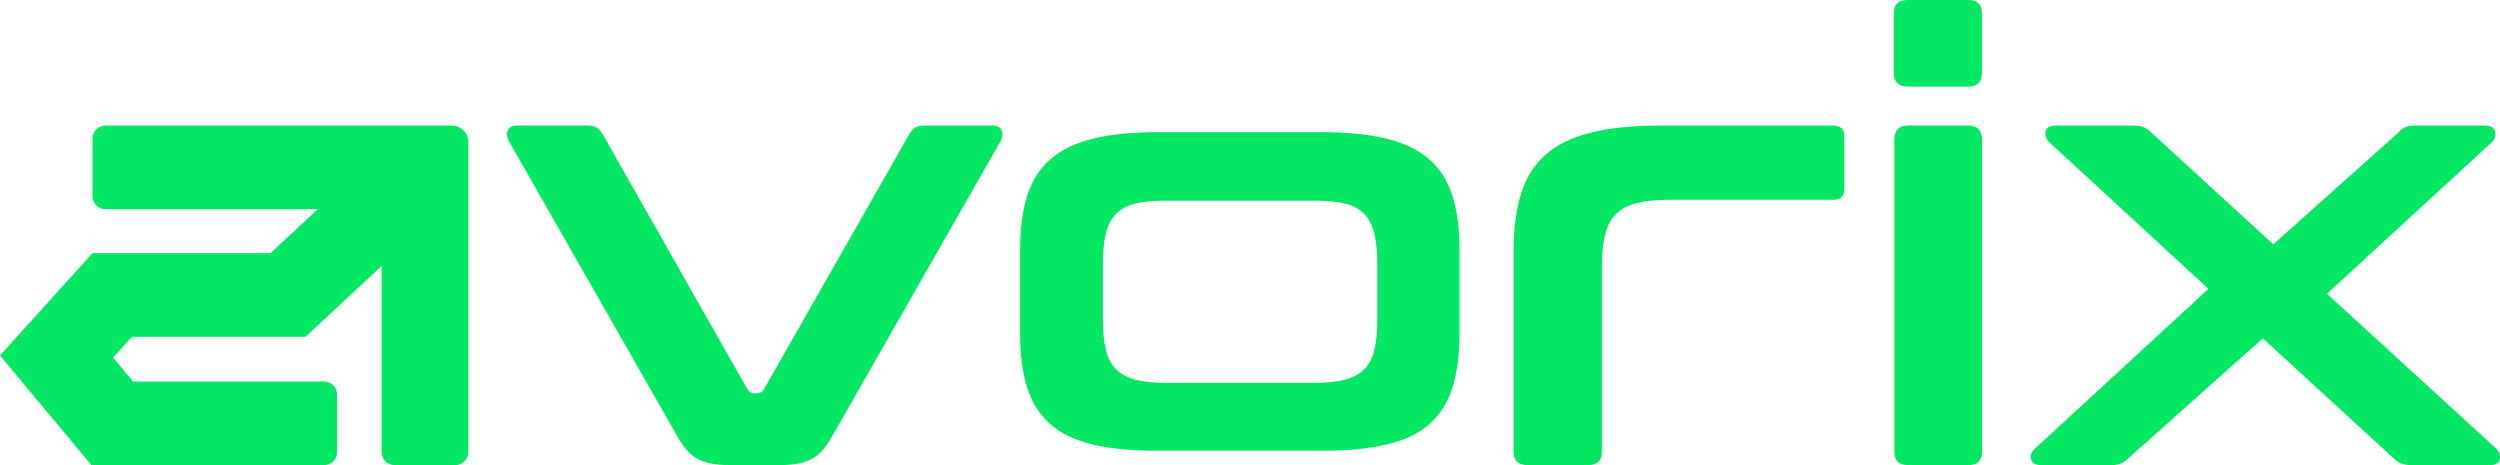 <svg width="129" height="24" viewBox="0 0 129 24" fill="none" xmlns="http://www.w3.org/2000/svg">
<g clip-path="url(#clip0_1487_10463)">
<path d="M73.773 8.242C73.225 7.753 72.493 7.394 71.577 7.164C70.661 6.935 69.536 6.819 68.202 6.819H59.747C58.393 6.819 57.264 6.935 56.357 7.164C55.451 7.393 54.724 7.753 54.176 8.242C53.628 8.732 53.235 9.36 52.996 10.129C52.757 10.897 52.637 11.821 52.637 12.898V17.21C52.637 18.288 52.757 19.211 52.996 19.979C53.235 20.748 53.628 21.377 54.176 21.866C54.724 22.356 55.451 22.709 56.357 22.93C57.264 23.149 58.393 23.259 59.747 23.259H68.202C69.536 23.259 70.662 23.15 71.577 22.93C72.493 22.711 73.225 22.356 73.773 21.866C74.32 21.377 74.714 20.748 74.953 19.979C75.192 19.211 75.312 18.287 75.312 17.21V12.898C75.312 11.82 75.192 10.897 74.953 10.129C74.714 9.361 74.32 8.733 73.773 8.242ZM71.069 16.462C71.069 17.101 71.019 17.63 70.92 18.049C70.82 18.467 70.646 18.803 70.398 19.052C70.15 19.3 69.816 19.482 69.397 19.59C68.979 19.7 68.441 19.756 67.784 19.756H60.166C59.529 19.756 59.002 19.701 58.583 19.59C58.165 19.48 57.83 19.3 57.582 19.052C57.333 18.802 57.159 18.467 57.06 18.049C56.961 17.63 56.911 17.101 56.911 16.462V13.617C56.911 12.999 56.961 12.479 57.06 12.06C57.159 11.641 57.333 11.301 57.582 11.042C57.831 10.783 58.165 10.603 58.583 10.502C59.001 10.403 59.529 10.353 60.166 10.353H67.784C68.441 10.353 68.979 10.403 69.397 10.502C69.816 10.603 70.15 10.782 70.398 11.042C70.647 11.301 70.82 11.641 70.92 12.06C71.019 12.479 71.069 12.999 71.069 13.617V16.462Z" fill="#04E762"/>
<path d="M51.221 6.478H47.687C47.474 6.478 47.314 6.516 47.209 6.59C47.102 6.664 47.006 6.776 46.922 6.924L39.407 20.106C39.322 20.234 39.205 20.297 39.057 20.297H38.929C38.78 20.297 38.663 20.234 38.579 20.106L31.095 6.924C30.946 6.628 30.692 6.477 30.331 6.477H26.669C26.435 6.477 26.281 6.557 26.207 6.717C26.133 6.876 26.148 7.062 26.255 7.275L34.979 22.562C35.276 23.095 35.616 23.467 35.998 23.679C36.381 23.892 36.921 23.999 37.623 23.999H40.233C40.954 23.999 41.507 23.893 41.889 23.679C42.272 23.466 42.611 23.094 42.908 22.562L51.632 7.275C51.738 7.062 51.754 6.876 51.68 6.717C51.606 6.557 51.452 6.477 51.219 6.477L51.221 6.478Z" fill="#04E762"/>
<path d="M94.597 6.479H85.681C84.238 6.479 83.032 6.601 82.067 6.846C81.1 7.09 80.326 7.473 79.742 7.995C79.158 8.516 78.74 9.187 78.484 10.005C78.23 10.824 78.102 11.808 78.102 12.957V23.297C78.102 23.765 78.346 23.999 78.835 23.999H81.955C82.422 23.999 82.655 23.765 82.655 23.297V13.818C82.655 13.159 82.708 12.6 82.815 12.142C82.921 11.685 83.106 11.323 83.373 11.057C83.637 10.791 83.993 10.6 84.439 10.483C84.885 10.367 85.448 10.308 86.127 10.308H94.598C94.98 10.308 95.171 10.116 95.171 9.734V7.052C95.171 6.669 94.979 6.479 94.598 6.479H94.597Z" fill="#04E762"/>
<path d="M101.57 6.479H98.45C97.982 6.479 97.749 6.724 97.749 7.212V23.297C97.749 23.765 97.982 23.999 98.45 23.999H101.57C102.037 23.999 102.271 23.765 102.271 23.297V7.213C102.271 6.725 102.036 6.48 101.57 6.48V6.479Z" fill="#04E762"/>
<path d="M101.57 0H98.45C97.962 0 97.717 0.235 97.717 0.702V3.733C97.717 4.223 97.96 4.468 98.45 4.468H101.57C102.037 4.468 102.27 4.224 102.27 3.733V0.702C102.27 0.234 102.036 0 101.57 0Z" fill="#04E762"/>
<path d="M128.827 23.17L120.071 15.159L128.573 7.34C128.743 7.17 128.801 6.984 128.748 6.782C128.695 6.58 128.52 6.479 128.224 6.479H124.625C124.392 6.479 124.211 6.51 124.085 6.574C123.957 6.638 123.841 6.734 123.734 6.862L117.302 12.607L111.029 6.862C110.901 6.734 110.774 6.638 110.646 6.574C110.519 6.51 110.338 6.479 110.106 6.479H106.061C105.764 6.479 105.594 6.58 105.552 6.782C105.51 6.984 105.574 7.171 105.744 7.34L113.959 14.905L104.98 23.17C104.809 23.341 104.751 23.521 104.804 23.713C104.858 23.904 105.032 24 105.33 24H108.929C109.162 24 109.343 23.968 109.469 23.904C109.597 23.84 109.713 23.755 109.82 23.649L116.762 17.457L123.512 23.649C123.618 23.755 123.74 23.84 123.879 23.904C124.016 23.968 124.202 24 124.435 24H128.48C128.776 24 128.946 23.904 128.989 23.713C129.031 23.521 128.977 23.341 128.829 23.17H128.827Z" fill="#04E762"/>
<path d="M23.311 6.479H5.448C5.076 6.479 4.775 6.781 4.775 7.153V10.118C4.775 10.491 5.077 10.793 5.448 10.793H16.395L13.961 13.061H4.775L0 18.341L4.721 24H16.724C17.096 24 17.396 23.698 17.396 23.326V20.36C17.396 19.987 17.095 19.686 16.724 19.686H6.864L5.836 18.454L6.81 17.378H15.767L19.692 13.721V23.327C19.692 23.7 19.994 24.001 20.365 24.001H23.493C23.866 24.001 24.166 23.699 24.166 23.327V7.338C24.166 6.863 23.782 6.479 23.309 6.479H23.311Z" fill="#04E762"/>
</g>
<defs>
<clipPath id="clip0_1487_10463">
<rect width="129" height="24" fill="white"/>
</clipPath>
</defs>
</svg>
